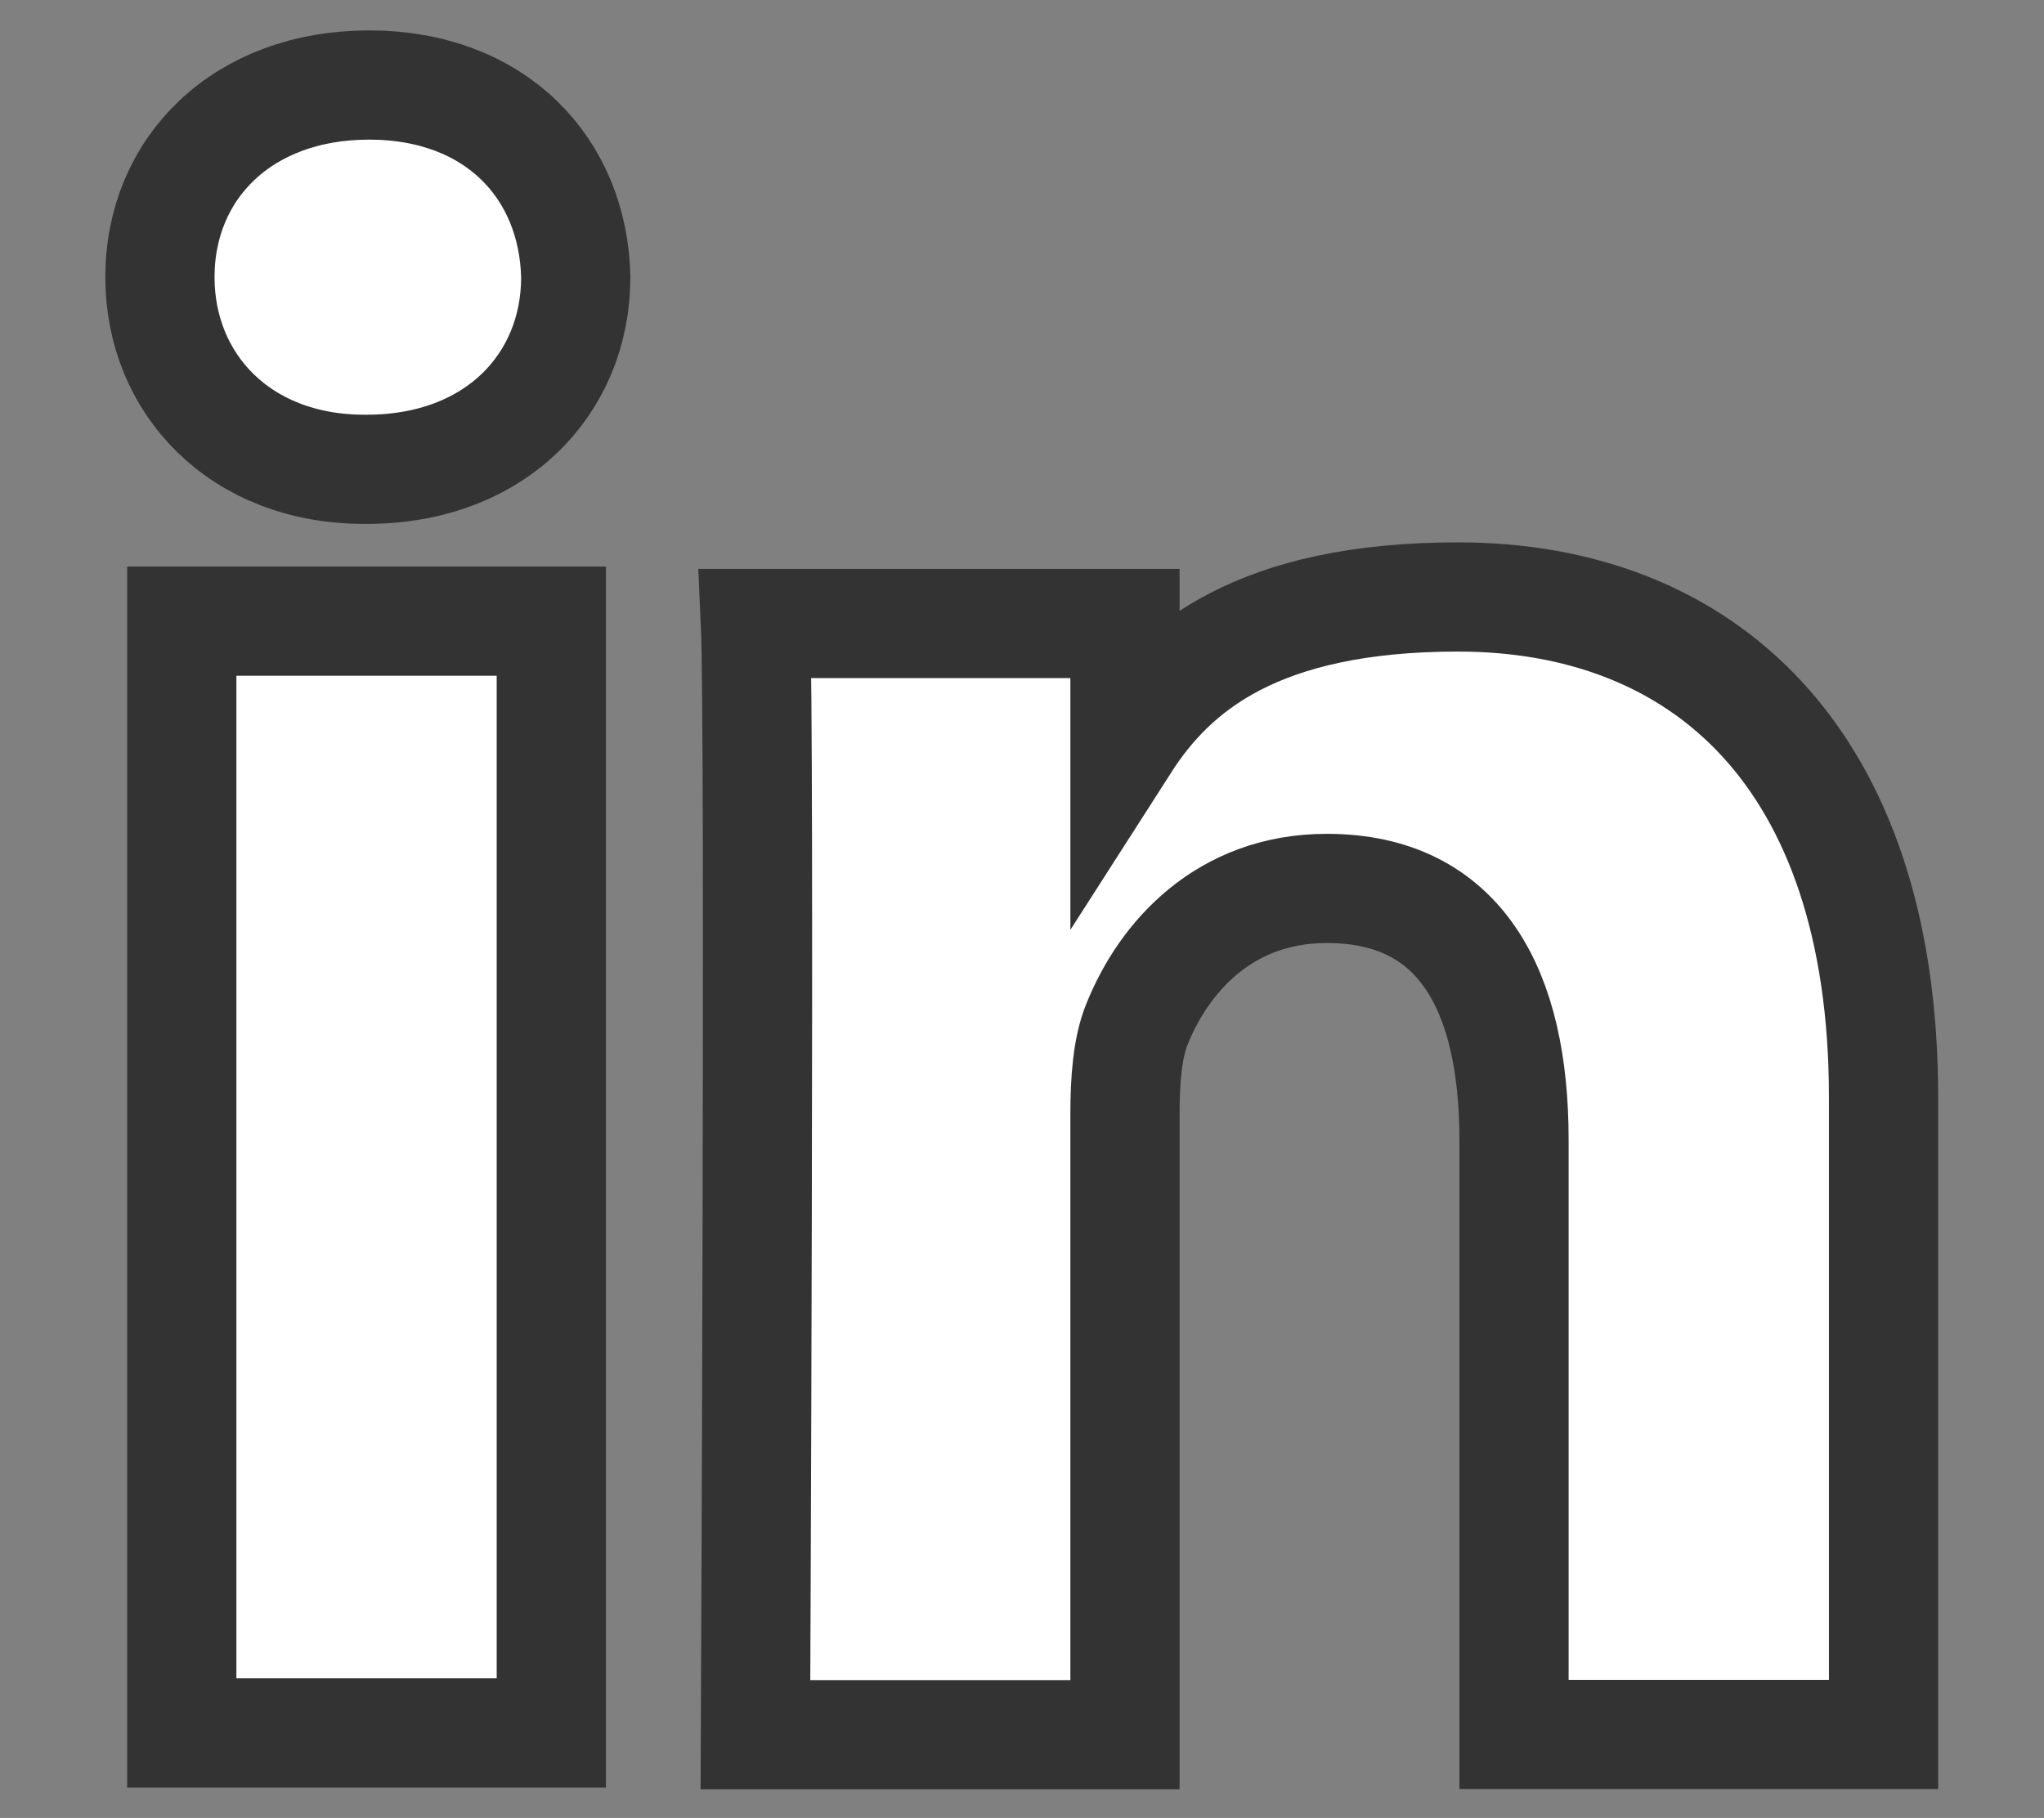 <?xml version="1.0" encoding="utf-8"?>
<!-- Generator: Adobe Illustrator 26.0.3, SVG Export Plug-In . SVG Version: 6.00 Build 0)  -->
<svg version="1.1"
	 id="svg3070" xmlns:cc="http://creativecommons.org/ns#" xmlns:dc="http://purl.org/dc/elements/1.1/" xmlns:inkscape="http://www.inkscape.org/namespaces/inkscape" xmlns:rdf="http://www.w3.org/1999/02/22-rdf-syntax-ns#" xmlns:sodipodi="http://sodipodi.sourceforge.net/DTD/sodipodi-0.dtd" xmlns:svg="http://www.w3.org/2000/svg"
	 xmlns="http://www.w3.org/2000/svg" xmlns:xlink="http://www.w3.org/1999/xlink" x="0px" y="0px" viewBox="0 0 786 699.2"
	 style="enable-background:new 0 0 786 699.2;" xml:space="preserve">
<rect x="0" y="0" width="786" height="699.2" fill="#808080" stroke="none"/>
<style type="text/css">
	.st0{fill-rule:evenodd;clip-rule:evenodd;fill:#FFFFFF;stroke:#333333;stroke-width:42;stroke-miterlimit:10;}
</style>
<sodipodi:namedview  bordercolor="#666666" borderopacity="1.0" fit-margin-bottom="0" fit-margin-left="0" fit-margin-right="0" fit-margin-top="0" id="base" inkscape:current-layer="layer1" inkscape:cx="142.93233" inkscape:cy="33.703355" inkscape:document-units="px" inkscape:pageopacity="0.0" inkscape:pageshadow="2" inkscape:window-height="750" inkscape:window-maximized="1" inkscape:window-width="1280" inkscape:window-x="-8" inkscape:window-y="-8" inkscape:zoom="2.8" pagecolor="#ffffff" showgrid="false">
	</sodipodi:namedview>
<path id="path28" inkscape:connector-curvature="0" class="st0" d="M212,666.4V238.9H69.9v427.6H212V666.4z M141,180.5
	c49.5,0,80.4-32.8,80.4-73.9c-0.9-41.9-30.8-73.9-79.5-73.9c-48.6,0-80.4,31.9-80.4,73.9c0,41,30.8,73.9,78.6,73.9H141L141,180.5z"
	/>
<path id="path30" inkscape:connector-curvature="0" class="st0" d="M290.5,667.2h142.1V428.4c0-12.7,0.9-25.6,4.7-34.7
	c10.3-25.6,33.6-52,72.9-52c51.4,0,72,39.2,72,96.7v228.7h142.1V422c0-131.4-70.1-192.4-163.6-192.4c-76.7,0-109.4,27.1-128.1,56.3
	l0,0v-46.1H290.5C292.3,279.8,290.5,667.2,290.5,667.2L290.5,667.2z"/>
</svg>
